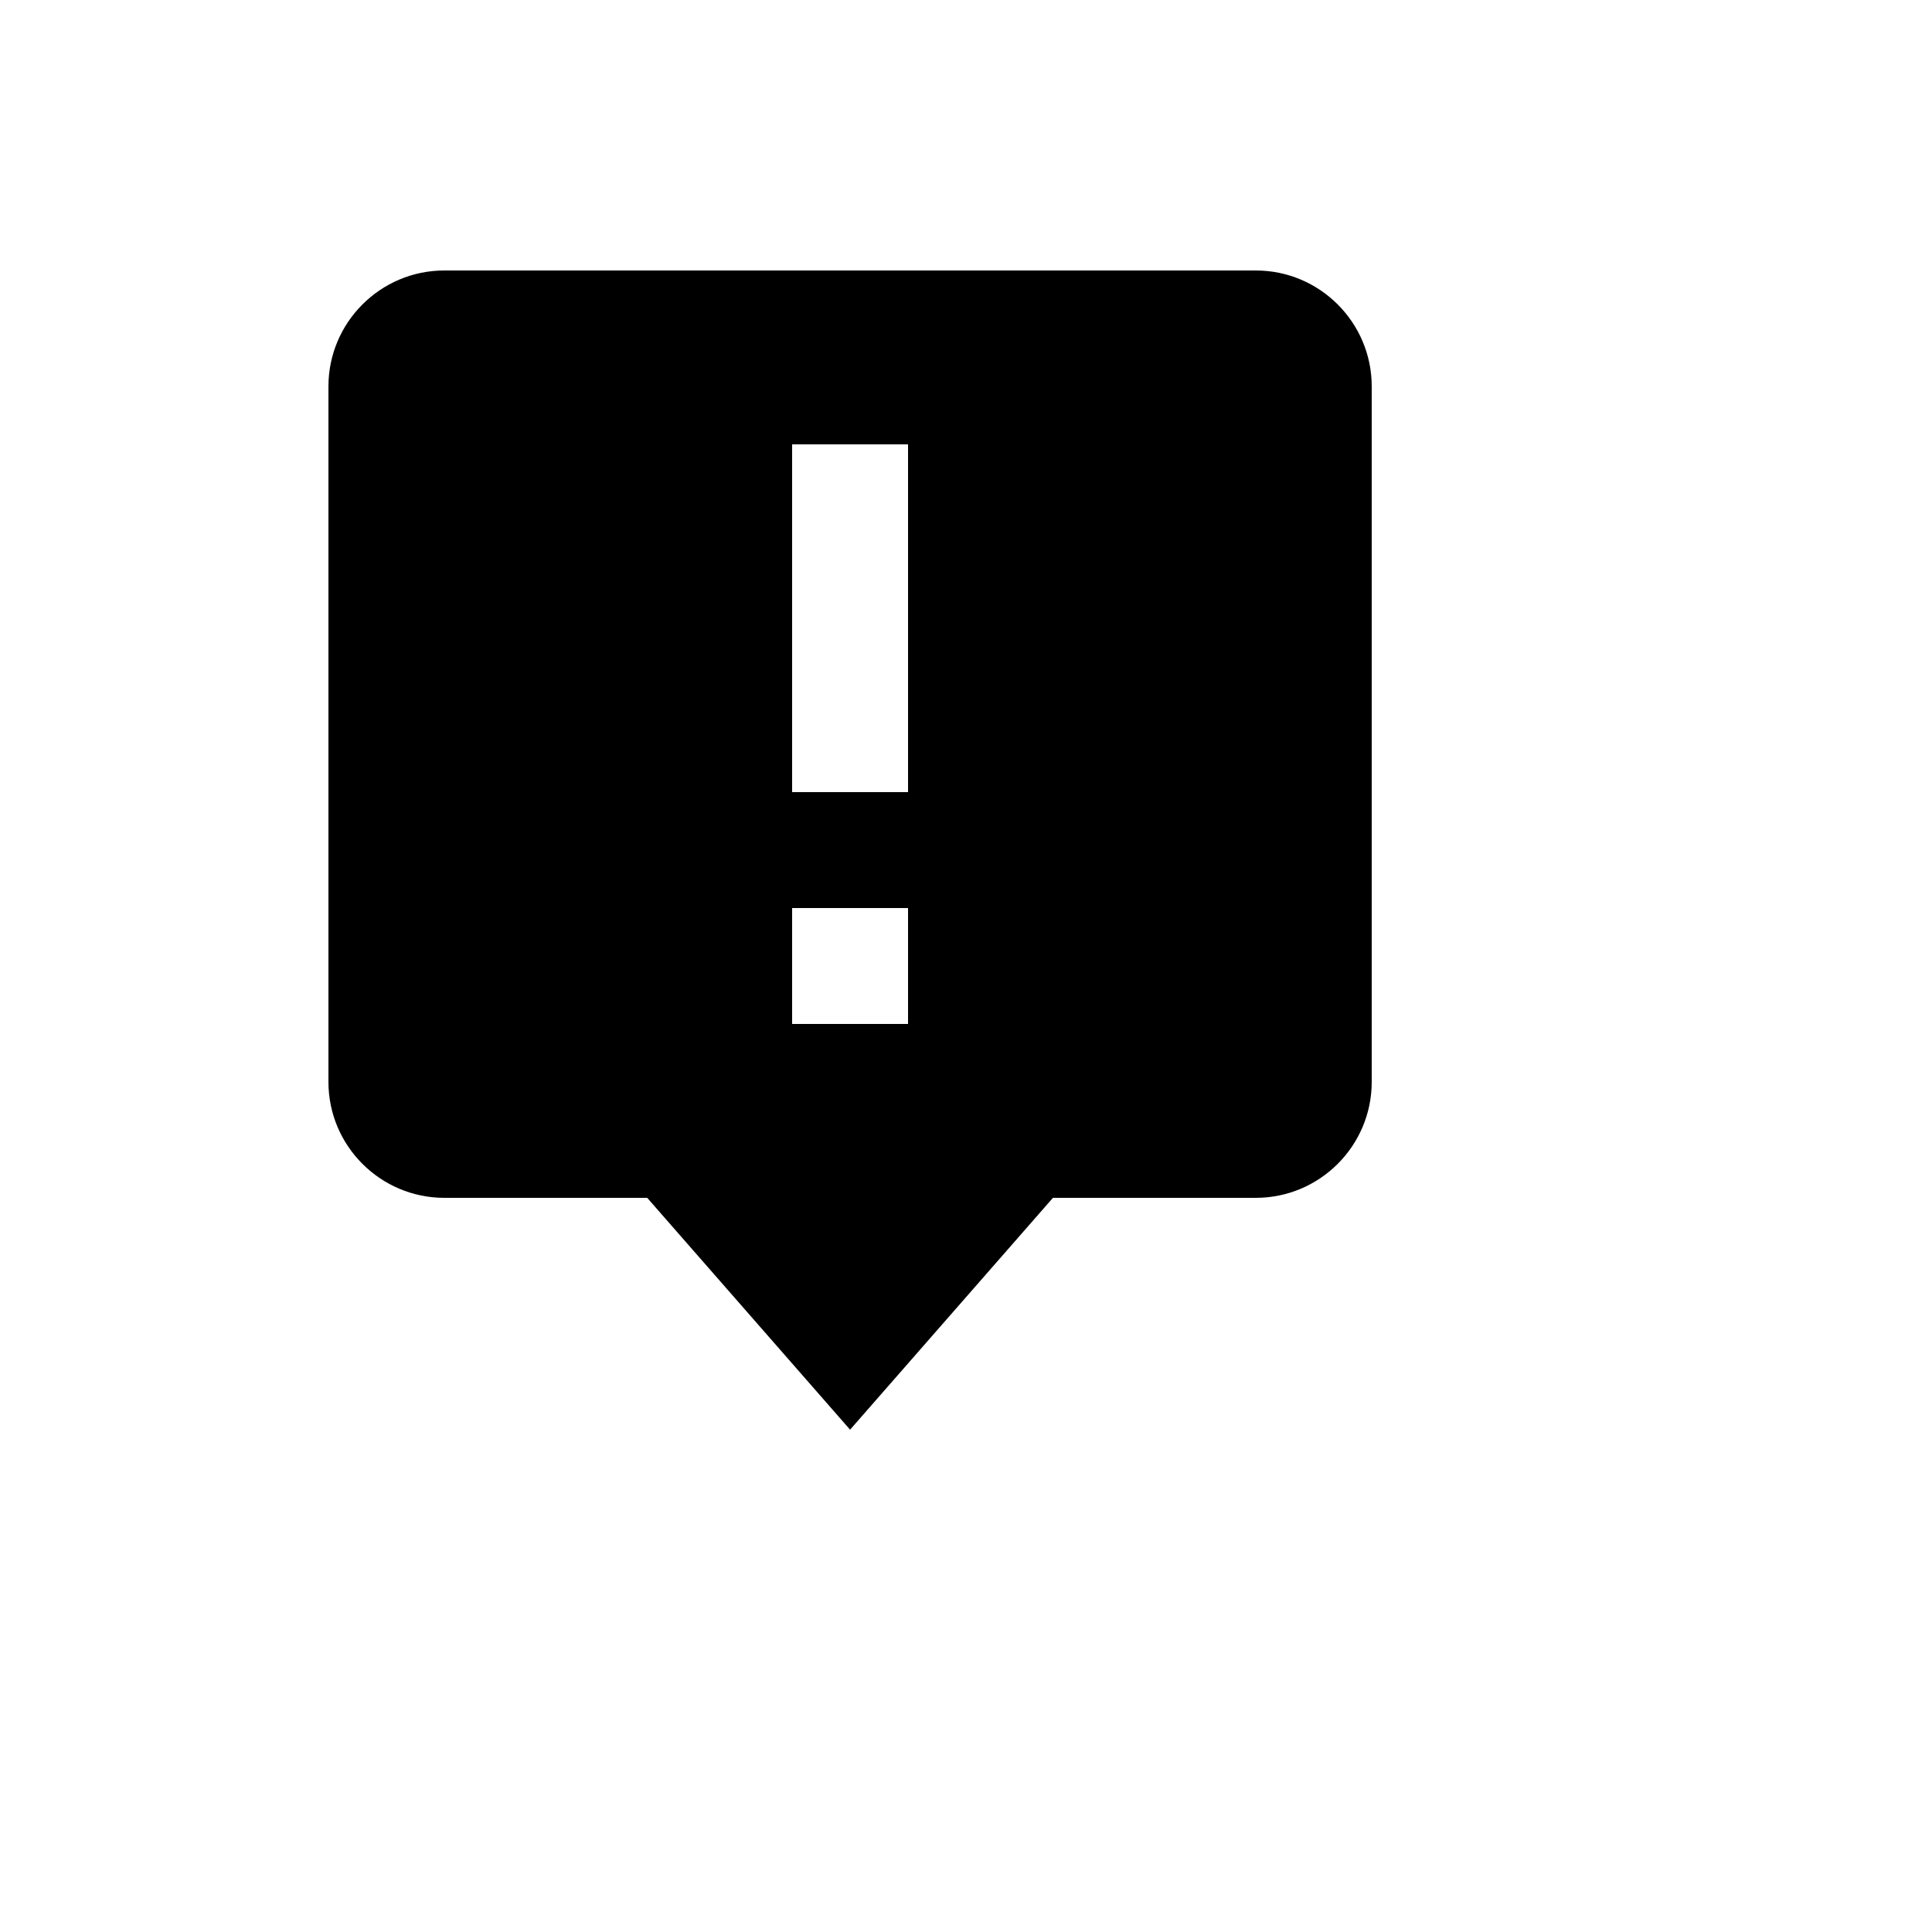 <svg xmlns="http://www.w3.org/2000/svg" version="1.1" xmlns:xlink="http://www.w3.org/1999/xlink" width="100%" height="100%" id="svgWorkerArea" viewBox="-25 -25 625 625" xmlns:idraw="https://idraw.muisca.co" style="background: white;"><defs id="defsdoc"><pattern id="patternBool" x="0" y="0" width="10" height="10" patternUnits="userSpaceOnUse" patternTransform="rotate(35)"><circle cx="5" cy="5" r="4" style="stroke: none;fill: #ff000070;"></circle></pattern></defs><g id="fileImp-105022374" class="cosito"><path id="pathImp-782051838" class="grouped" d="M81.25 100C81.25 100 81.25 325 81.25 325 81.25 345.681 98.069 362.5 118.75 362.5 118.75 362.5 184.375 362.5 184.375 362.5 184.375 362.5 250 437.5 250 437.5 250 437.5 315.625 362.5 315.625 362.5 315.625 362.5 381.25 362.5 381.25 362.5 401.931 362.5 418.75 345.681 418.75 325 418.75 325 418.75 100 418.75 100 418.75 79.319 401.931 62.5 381.25 62.5 381.25 62.5 118.75 62.5 118.75 62.5 98.069 62.5 81.25 79.319 81.25 100 81.25 100 81.25 100 81.25 100M231.25 118.75C231.25 118.75 268.75 118.75 268.75 118.75 268.75 118.75 268.75 231.25 268.75 231.25 268.75 231.25 231.25 231.25 231.25 231.25 231.25 231.25 231.25 118.75 231.25 118.75 231.25 118.75 231.25 118.75 231.25 118.75M231.25 268.75C231.25 268.75 268.75 268.75 268.75 268.75 268.75 268.75 268.75 306.25 268.75 306.25 268.75 306.25 231.25 306.25 231.25 306.25 231.25 306.25 231.25 268.75 231.25 268.75 231.25 268.75 231.25 268.75 231.25 268.75"></path></g></svg>